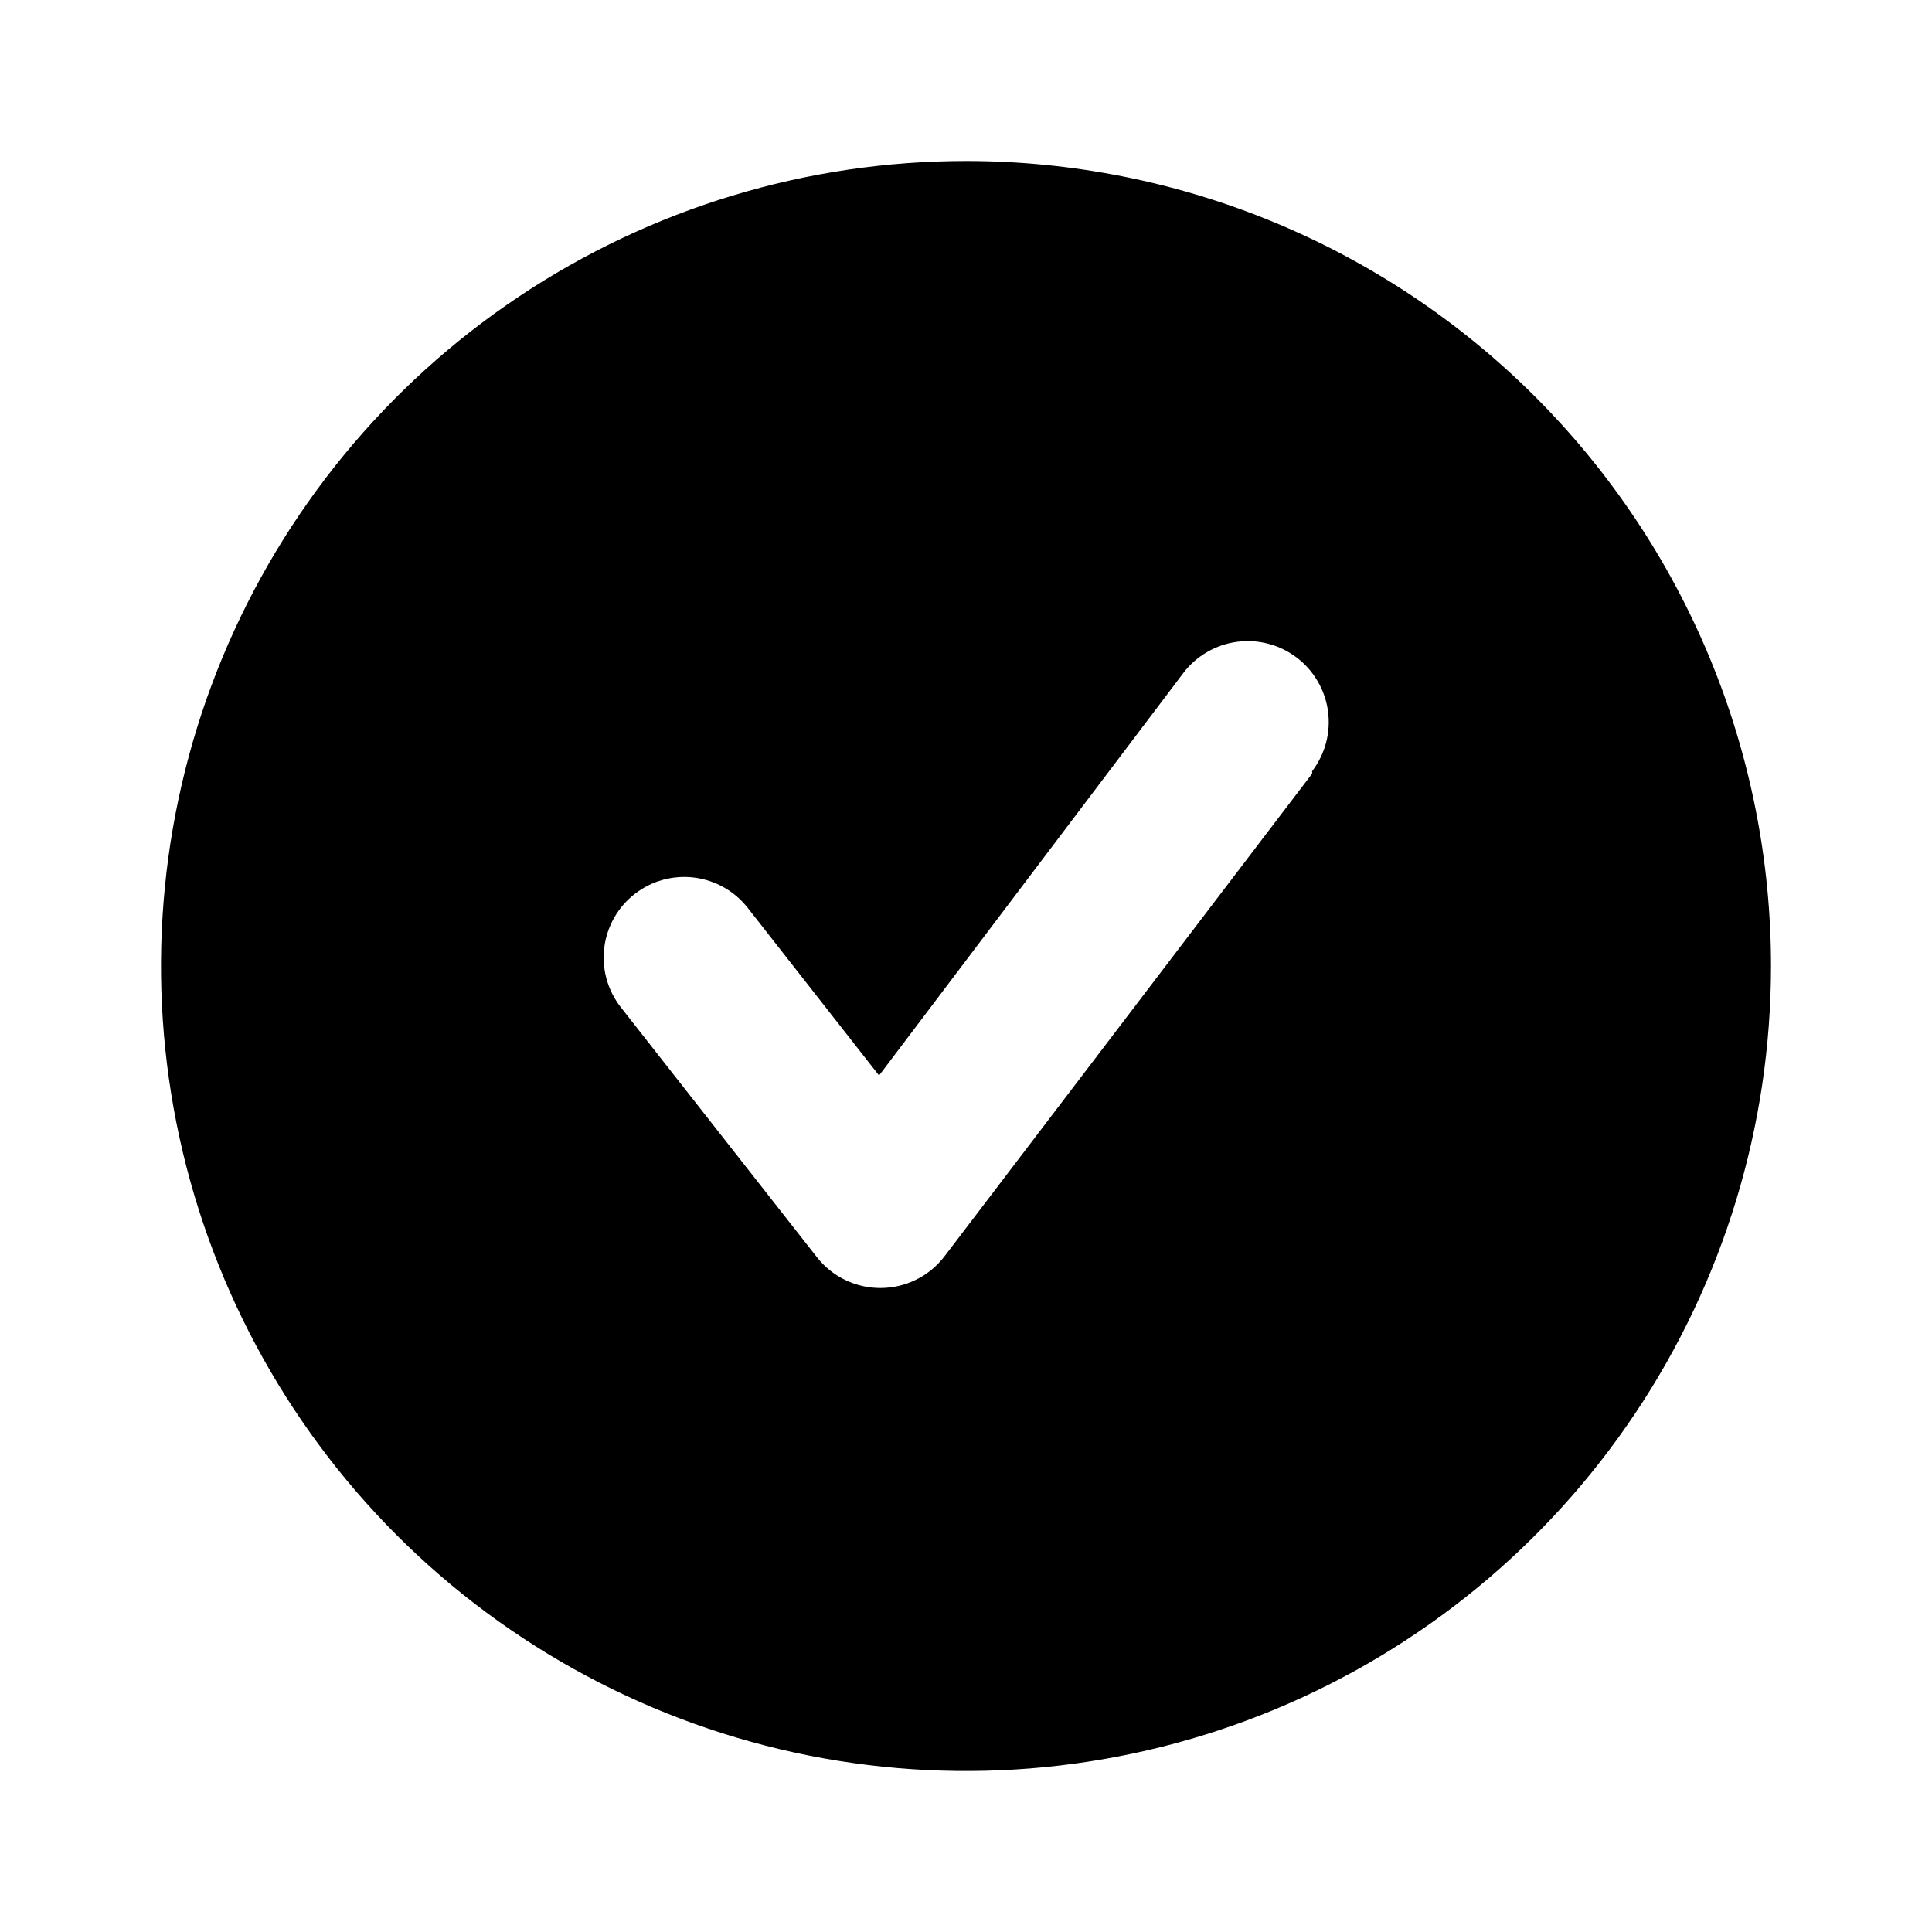 <?xml version="1.0" encoding="UTF-8"?> <svg xmlns="http://www.w3.org/2000/svg" width="48" height="48" viewBox="0 0 48 48" fill="none"><g clip-path="url(#clip0_41_2)"><mask id="mask0_41_2" style="mask-type:luminance" maskUnits="userSpaceOnUse" x="0" y="0" width="48" height="48"><path d="M48 0H0V48H48V0Z" fill="white"></path></mask><g mask="url(#mask0_41_2)"><path d="M24 4C20.044 4 16.178 5.173 12.889 7.371C9.6 9.568 7.036 12.692 5.522 16.346C4.009 20.001 3.613 24.022 4.384 27.902C5.156 31.781 7.061 35.345 9.858 38.142C12.655 40.939 16.219 42.844 20.098 43.616C23.978 44.387 27.999 43.991 31.654 42.478C35.308 40.964 38.432 38.4 40.629 35.111C42.827 31.822 44 27.956 44 24C44 21.374 43.483 18.773 42.478 16.346C41.472 13.92 39.999 11.715 38.142 9.858C36.285 8.001 34.08 6.527 31.654 5.522C29.227 4.517 26.626 4 24 4ZM32.6 19.22L23.46 31.22C23.274 31.462 23.034 31.658 22.761 31.793C22.487 31.929 22.185 31.999 21.88 32C21.576 32.002 21.276 31.934 21.002 31.802C20.729 31.671 20.488 31.478 20.3 31.24L15.42 25.02C15.094 24.601 14.947 24.07 15.013 23.543C15.079 23.015 15.351 22.536 15.77 22.21C16.189 21.884 16.721 21.737 17.247 21.803C17.774 21.869 18.254 22.141 18.58 22.56L21.84 26.72L29.4 16.72C29.56 16.51 29.76 16.333 29.989 16.201C30.217 16.068 30.469 15.981 30.731 15.946C30.993 15.911 31.259 15.927 31.515 15.995C31.77 16.062 32.01 16.18 32.22 16.34C32.43 16.5 32.607 16.7 32.739 16.929C32.872 17.157 32.959 17.409 32.994 17.671C33.029 17.933 33.013 18.199 32.945 18.455C32.877 18.71 32.76 18.95 32.6 19.16V19.22Z" fill="black"></path></g></g><defs><clipPath id="clip0_41_2"><rect width="48" height="48" fill="white"></rect></clipPath></defs></svg> 